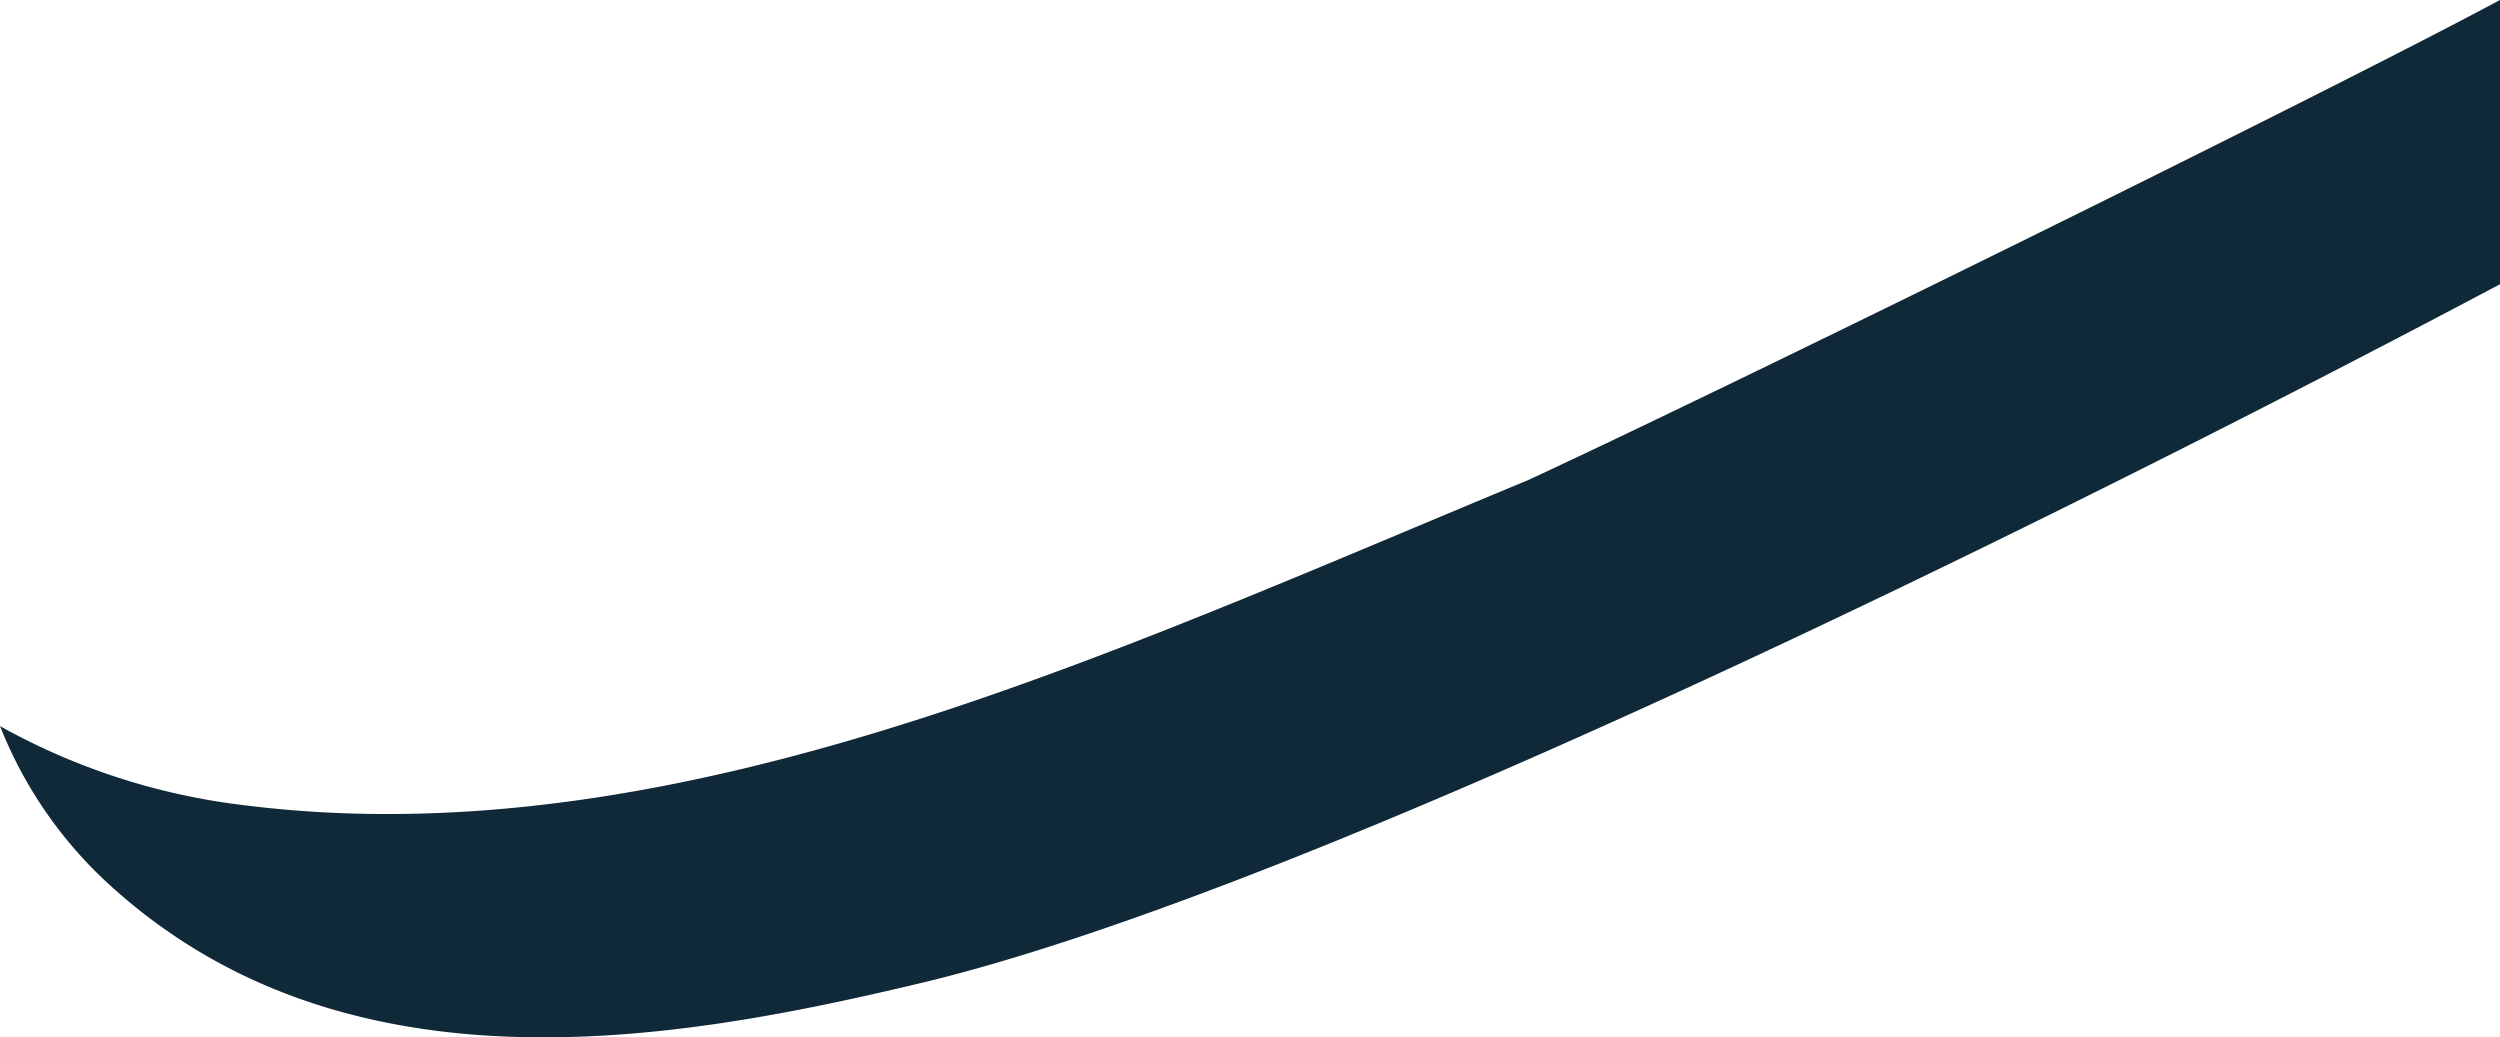 <svg xmlns="http://www.w3.org/2000/svg" width="144.381" height="59.911" viewBox="0 0 144.381 59.911">
  <path id="Path_1844" data-name="Path 1844" d="M282.522,96.64c-10.373,5.561-45.352,22.746-56.141,27.732-11.078,4.595-22.1,9.443-33.071,13.115-11.01,3.684-21.934,6.164-32.773,6.164a66.061,66.061,0,0,1-9.176-.623,38.09,38.09,0,0,1-12.172-3.89c-.422-.22-.789-.415-1.047-.567a24.647,24.647,0,0,0,5.9,8.775c13.71,12.951,33.034,9.466,47.282,6.067,23.459-5.6,69.723-28.967,91.2-40.359Z" transform="translate(-138.141 -96.64)" fill="#102938"/>
</svg>
